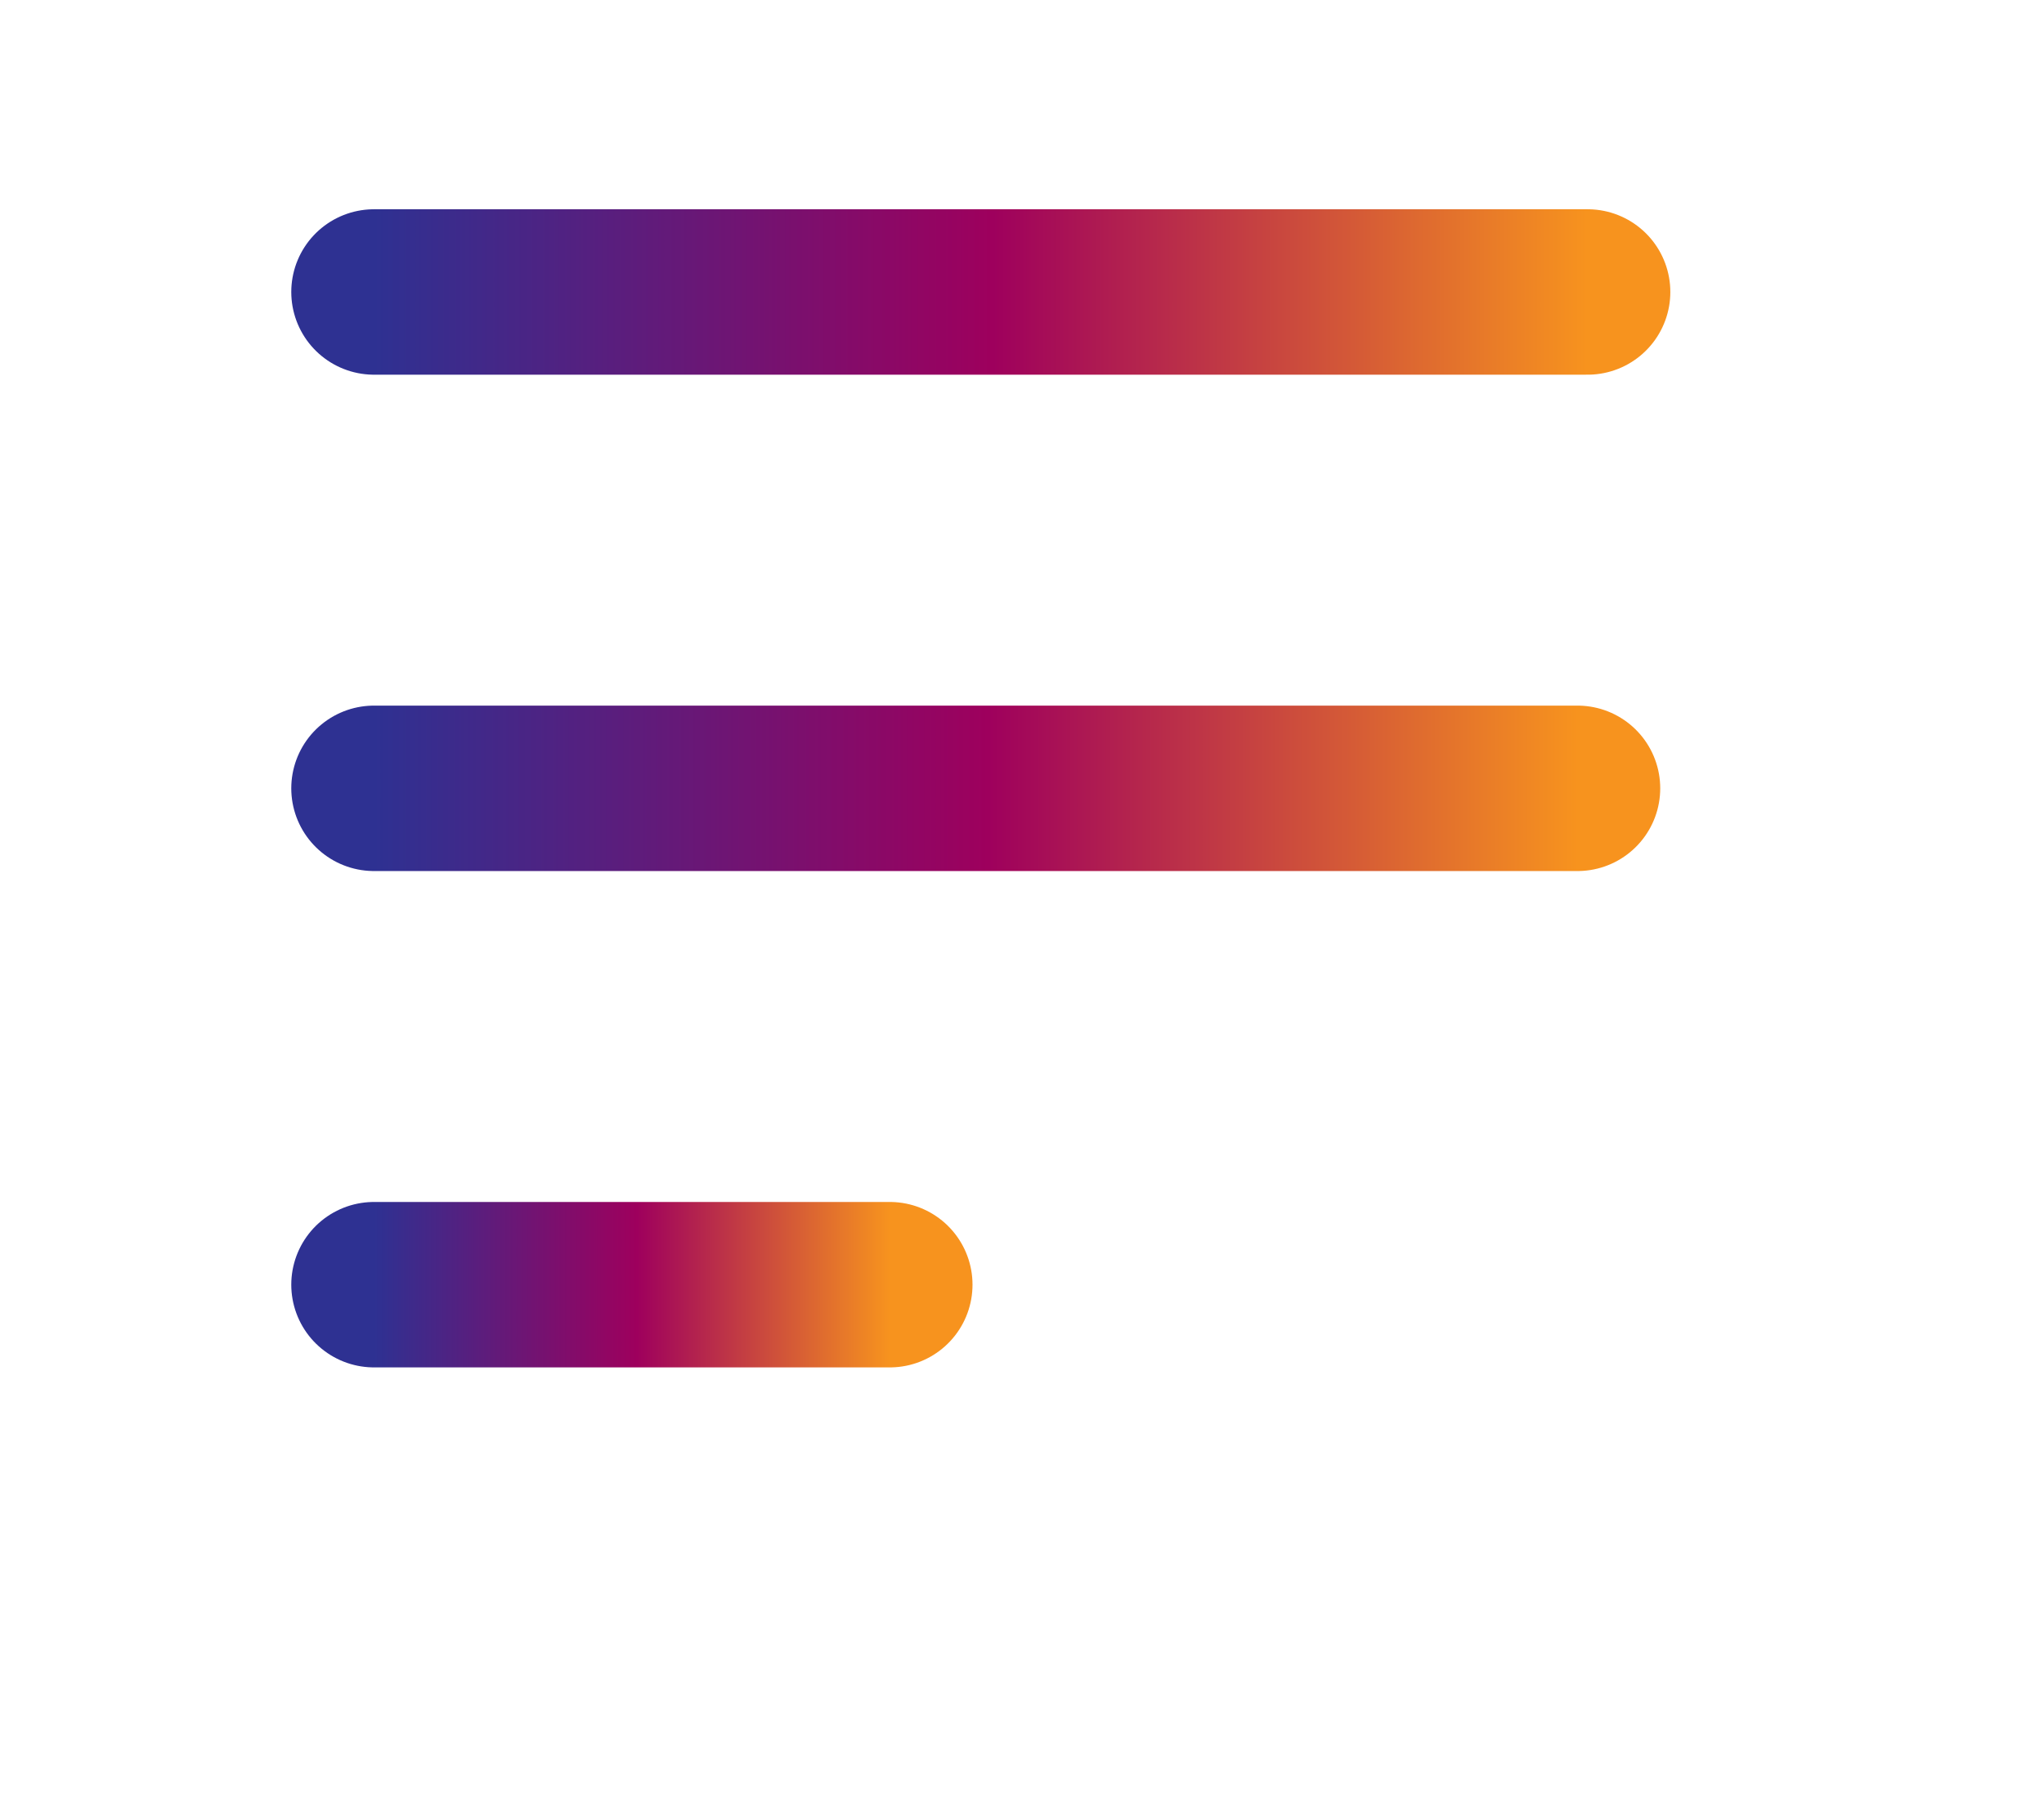 <svg width="35" height="31" viewBox="0 0 35 31" fill="none" xmlns="http://www.w3.org/2000/svg">
    <path d="M6.404 22H15.236" stroke="url(#paint0_linear_56_3480)" stroke-width="2.833" stroke-linecap="round" stroke-linejoin="round"/>
    <path d="M6.404 13.5H27.012" stroke="url(#paint1_linear_56_3480)" stroke-width="2.833" stroke-linecap="round" stroke-linejoin="round"/>
    <path d="M6.404 5L27.185 5" stroke="url(#paint2_linear_56_3480)" stroke-width="2.833" stroke-linecap="round" stroke-linejoin="round"/>
    <defs>
        <linearGradient id="paint0_linear_56_3480" x1="6.404" y1="22.5" x2="15.236" y2="22.5" gradientUnits="userSpaceOnUse">
            <stop stop-color="#2E3192"/>
            <stop offset="0.51" stop-color="#9E005D"/>
            <stop offset="1" stop-color="#F7931E"/>
        </linearGradient>
        <linearGradient id="paint1_linear_56_3480" x1="6.404" y1="14" x2="27.012" y2="14" gradientUnits="userSpaceOnUse">
            <stop stop-color="#2E3192"/>
            <stop offset="0.51" stop-color="#9E005D"/>
            <stop offset="1" stop-color="#F7931E"/>
        </linearGradient>
        <linearGradient id="paint2_linear_56_3480" x1="6.404" y1="5.5" x2="27.185" y2="5.5" gradientUnits="userSpaceOnUse">
            <stop stop-color="#2E3192"/>
            <stop offset="0.51" stop-color="#9E005D"/>
            <stop offset="1" stop-color="#F7931E"/>
        </linearGradient>
    </defs>
</svg>
